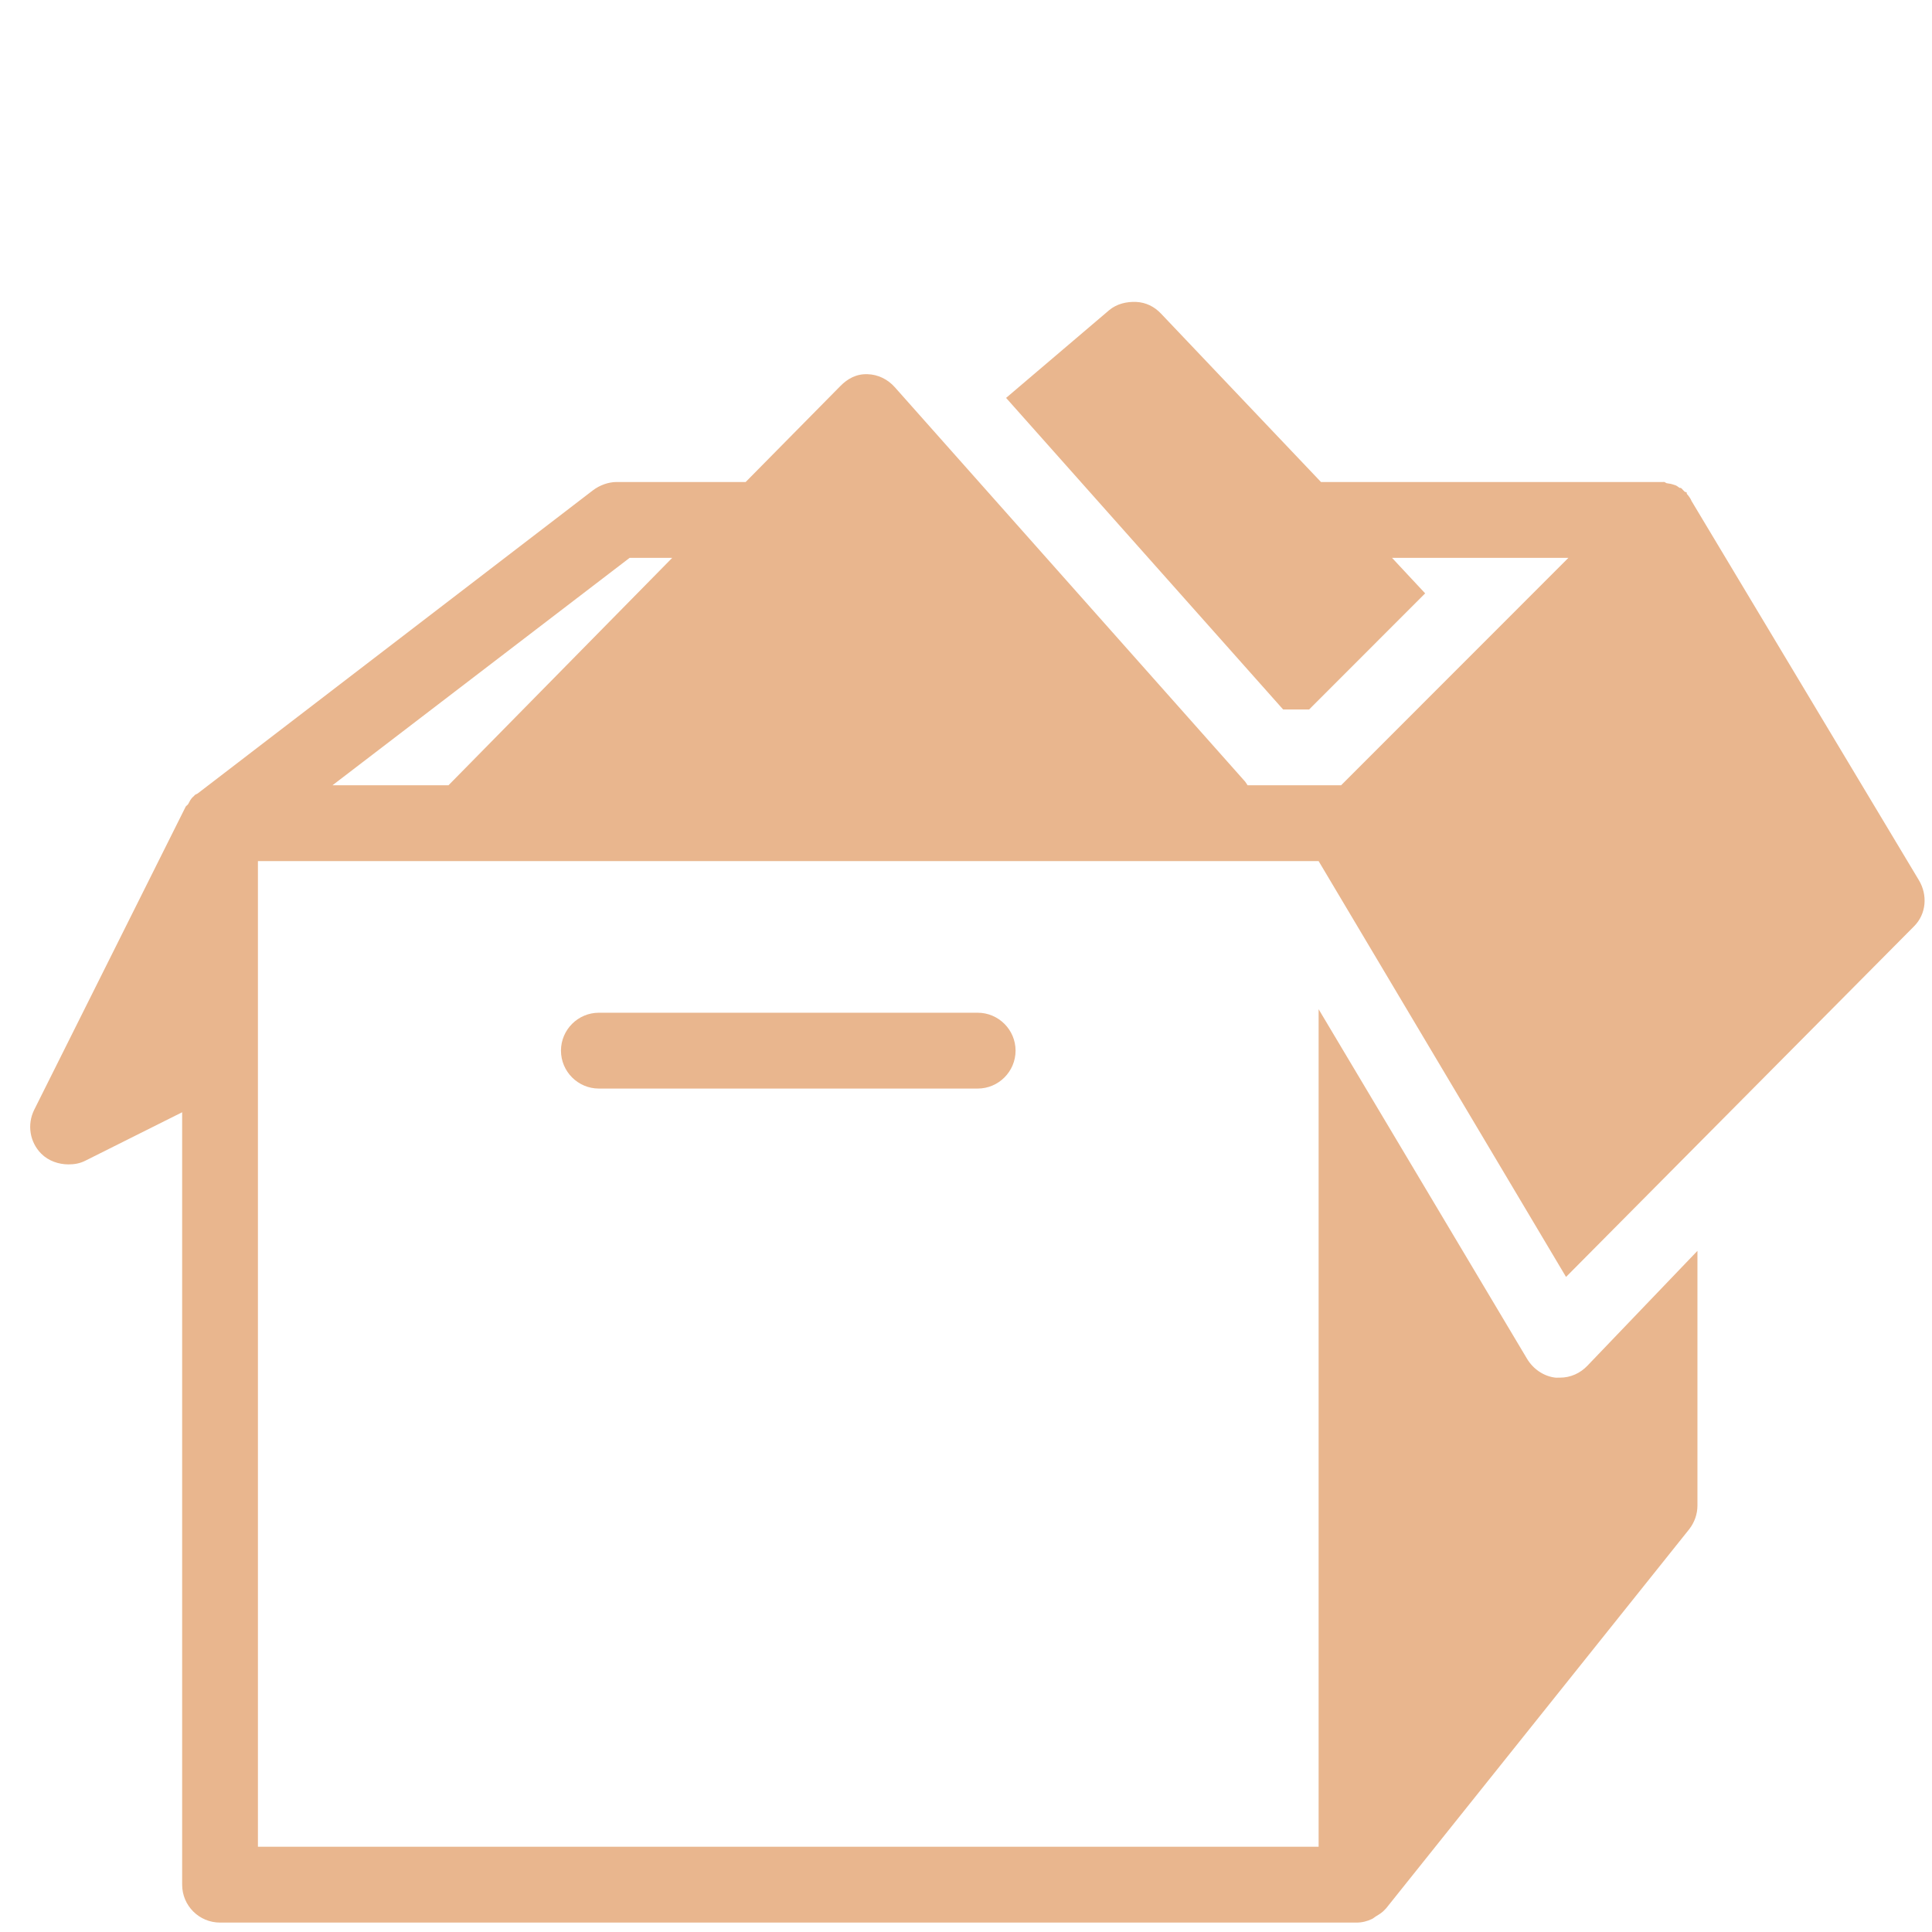 <svg width="64" height="64" viewBox="0 0 64 64" fill="none" xmlns="http://www.w3.org/2000/svg">
<path fill-rule="evenodd" clip-rule="evenodd" d="M37.642 10.002C37.333 9.987 36.995 10.061 36.74 10.277L33.328 13.181L42.505 23.502H43.367L47.21 19.656L46.112 18.479H51.956L44.426 26.013H41.328C41.315 25.996 41.304 25.977 41.293 25.959C41.279 25.937 41.266 25.915 41.25 25.896L29.642 12.827C29.411 12.567 29.088 12.405 28.74 12.396C28.372 12.381 28.078 12.543 27.838 12.788L24.701 15.967H20.426C20.152 15.967 19.862 16.075 19.642 16.242L6.544 26.288C6.524 26.303 6.485 26.313 6.465 26.327L6.426 26.367C6.418 26.375 6.408 26.384 6.399 26.393L6.385 26.406C6.371 26.419 6.357 26.433 6.348 26.445C6.316 26.483 6.292 26.527 6.269 26.571C6.261 26.586 6.253 26.602 6.245 26.616C6.24 26.625 6.235 26.633 6.23 26.641C6.223 26.654 6.207 26.667 6.191 26.681L6.181 26.689C6.169 26.7 6.157 26.71 6.152 26.72L1.132 36.766C0.892 37.252 0.985 37.836 1.367 38.218C1.607 38.459 1.946 38.572 2.269 38.572C2.46 38.572 2.642 38.542 2.818 38.454L6.034 36.845V62.432C6.034 63.129 6.598 63.688 7.289 63.688H44.936C45.122 63.688 45.289 63.644 45.446 63.57C45.465 63.562 45.483 63.55 45.499 63.538L45.52 63.523C45.534 63.512 45.548 63.501 45.563 63.492L45.582 63.48C45.689 63.415 45.798 63.349 45.877 63.256L45.916 63.217L55.956 50.659C56.132 50.433 56.23 50.158 56.23 49.874V41.436L52.583 45.243C52.343 45.493 52.024 45.636 51.681 45.636C51.667 45.636 51.651 45.636 51.633 45.636C51.596 45.638 51.554 45.639 51.524 45.636C51.132 45.591 50.784 45.346 50.583 45.008L43.681 33.431V61.176H8.544V28.525H43.681L51.877 42.3L63.407 30.683C63.813 30.276 63.862 29.648 63.563 29.153L56.034 16.595C56.031 16.589 56.028 16.581 56.024 16.573C56.015 16.553 56.005 16.53 55.995 16.516C55.974 16.481 55.952 16.449 55.927 16.418C55.911 16.398 55.895 16.379 55.877 16.359C55.867 16.35 55.887 16.33 55.877 16.32C55.858 16.3 55.818 16.3 55.799 16.281C55.78 16.264 55.765 16.247 55.75 16.23C55.73 16.206 55.709 16.183 55.681 16.163C55.671 16.158 55.652 16.168 55.642 16.163C55.626 16.153 55.61 16.142 55.594 16.13C55.571 16.113 55.547 16.096 55.524 16.085C55.501 16.073 55.477 16.067 55.454 16.06L55.45 16.059C55.436 16.055 55.421 16.051 55.407 16.045C55.362 16.029 55.324 16.024 55.283 16.018L55.281 16.018C55.259 16.015 55.236 16.011 55.21 16.006C55.186 16.001 55.157 15.972 55.132 15.967C55.122 15.964 55.107 15.966 55.093 15.967C55.078 15.968 55.063 15.969 55.053 15.967H54.975H43.759L38.465 10.394C38.235 10.149 37.951 10.017 37.642 10.002ZM20.858 18.479H22.269L14.857 26.013H11.014L20.858 18.479ZM18.583 34.804C18.583 34.112 19.147 33.548 19.838 33.548H32.387C33.078 33.548 33.642 34.112 33.642 34.804C33.642 35.496 33.078 36.06 32.387 36.06H19.838C19.147 36.06 18.583 35.496 18.583 34.804Z" fill="#E9B68E"/>
</svg>
